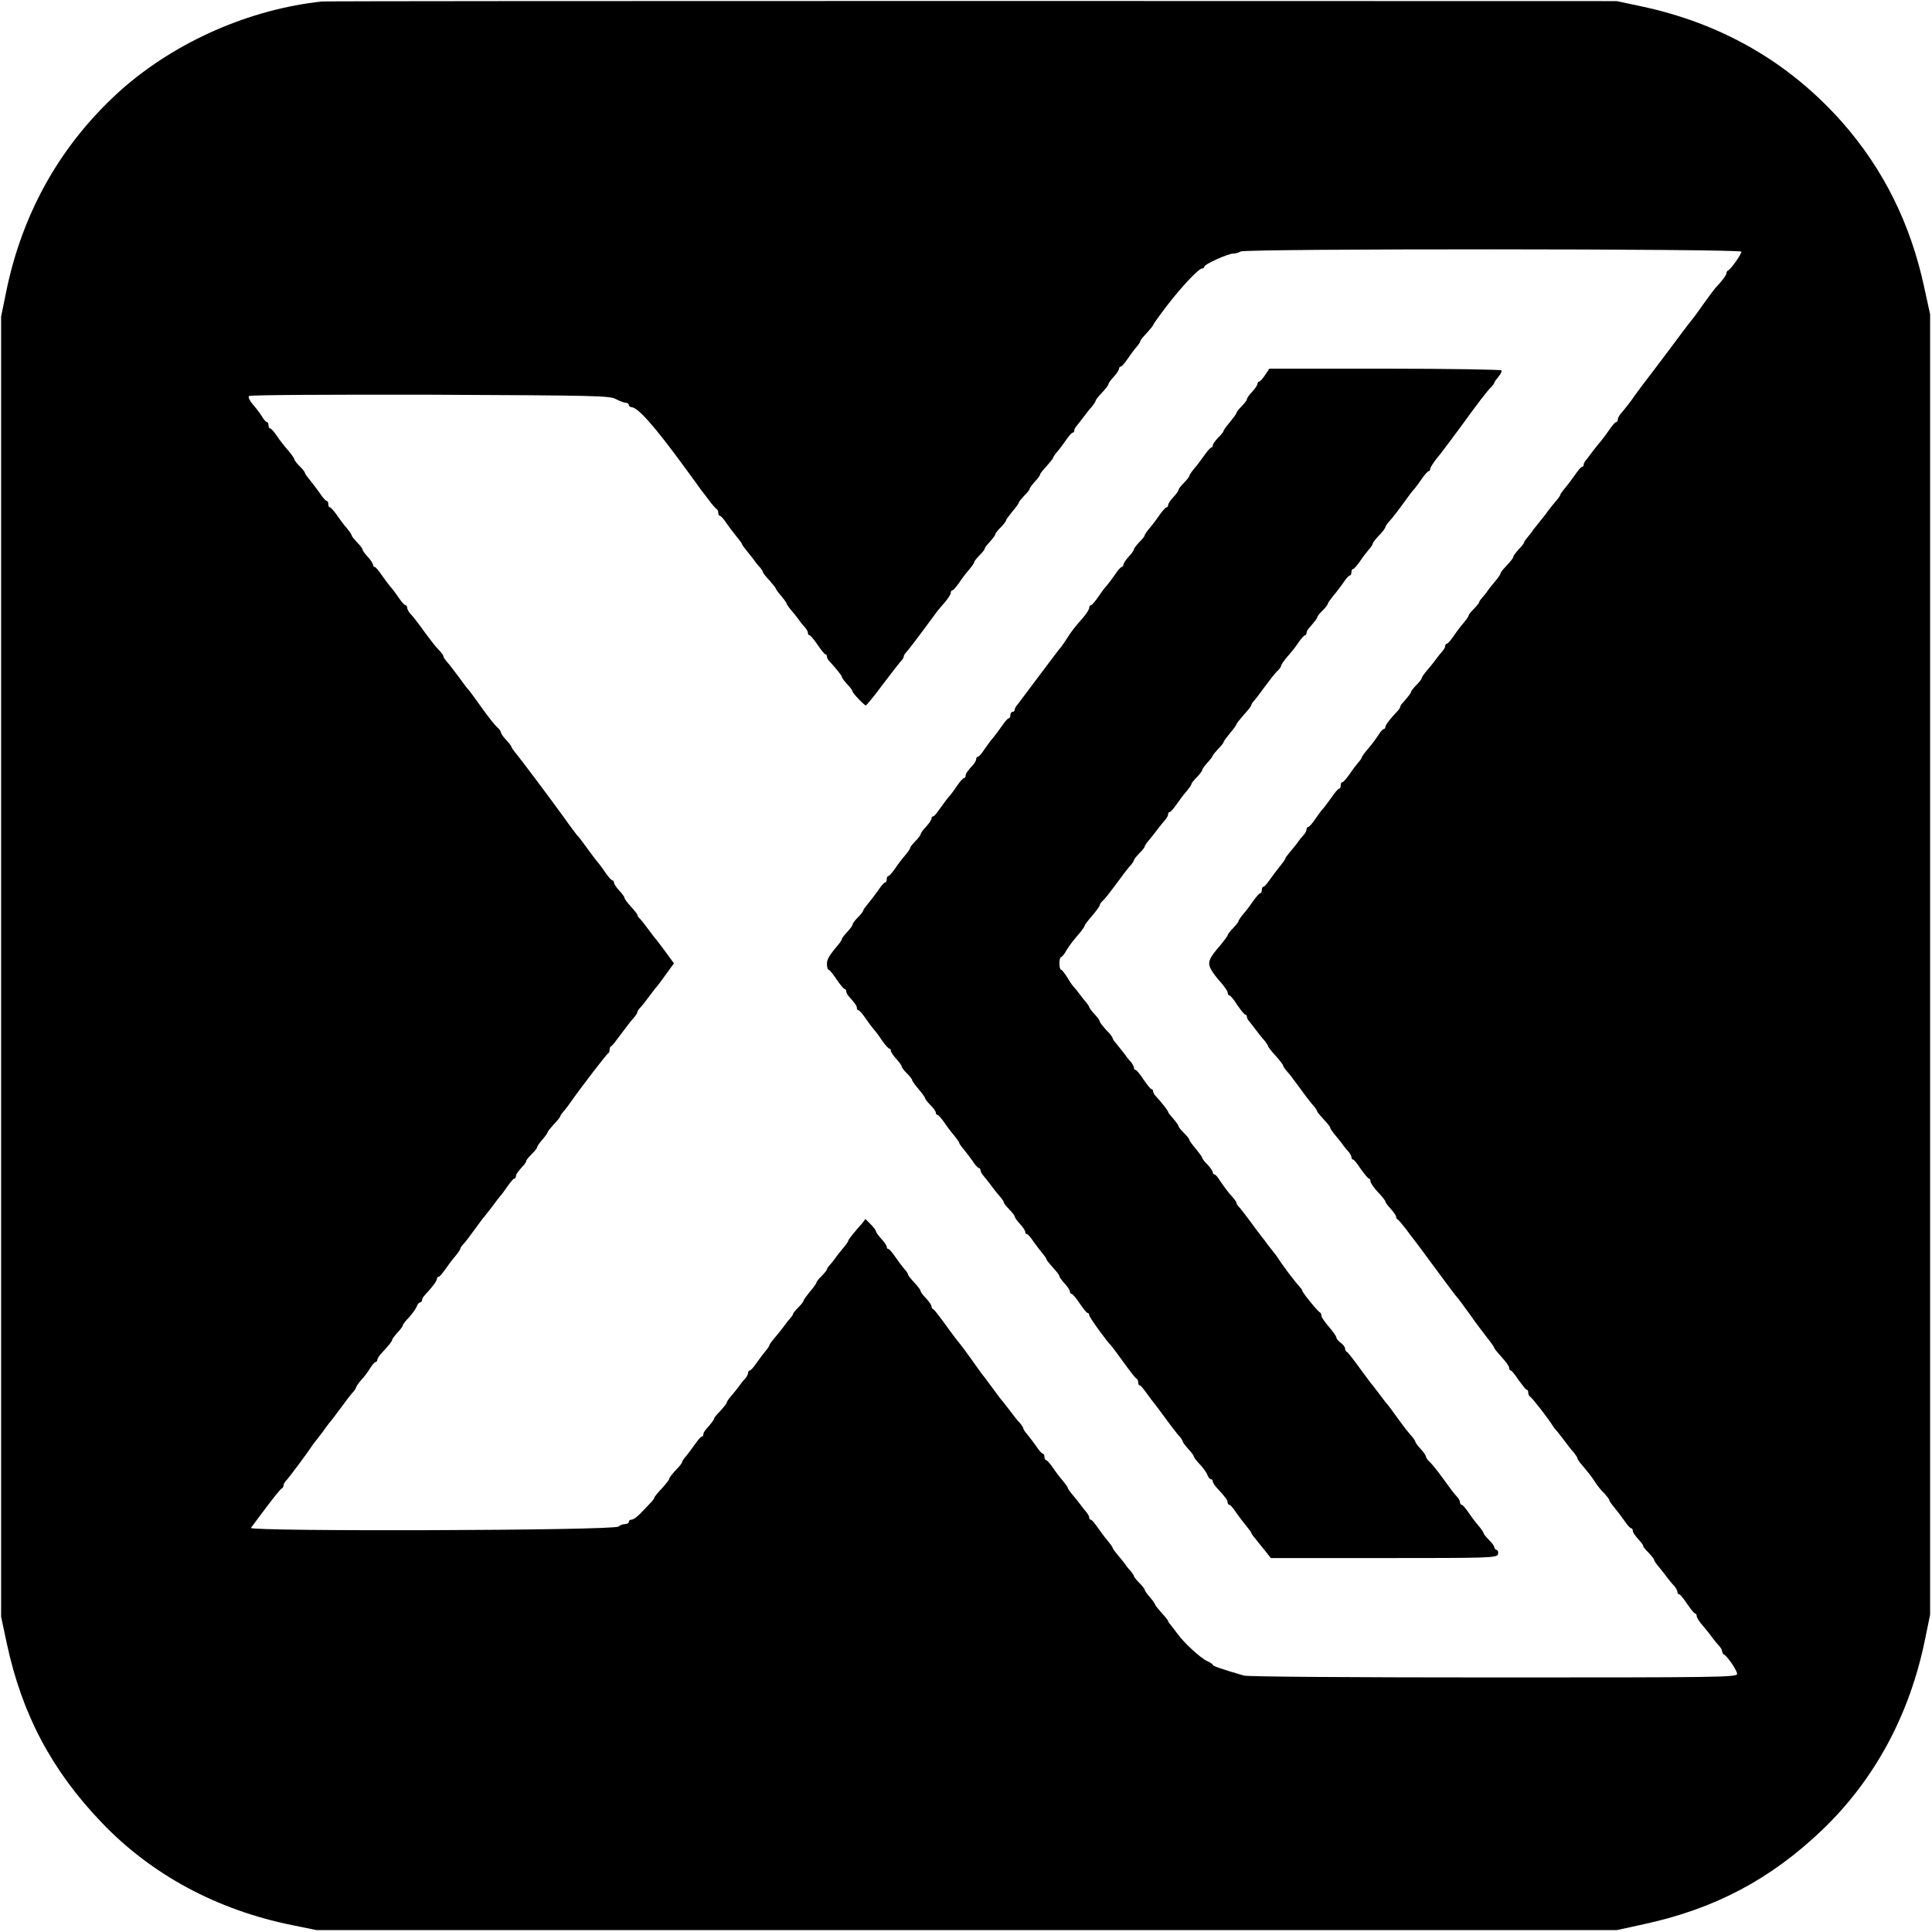 <?xml version="1.0" encoding="UTF-8"?>
<svg xmlns="http://www.w3.org/2000/svg" xmlns:xlink="http://www.w3.org/1999/xlink" width="40px" height="40px" viewBox="0 0 40 40" version="1.1">
<g id="surface1">
<path style=" stroke:none;fill-rule:nonzero;fill:rgb(0%,0%,0%);fill-opacity:1;" d="M 6.664 0.031 C 5.168 0.191 3.648 0.859 2.527 1.844 C 1.281 2.953 0.465 4.375 0.125 6.055 L 0.023 6.555 L 0.023 33.473 L 0.141 34.027 C 0.457 35.5 1.074 36.656 2.098 37.727 C 3.133 38.812 4.488 39.543 6.055 39.859 L 6.555 39.961 L 33.473 39.961 L 34.027 39.84 C 35.5 39.523 36.656 38.91 37.727 37.887 C 38.812 36.848 39.543 35.496 39.859 33.926 L 39.961 33.43 L 39.961 6.508 L 39.84 5.953 C 39.555 4.625 38.992 3.5 38.141 2.531 C 37.039 1.289 35.645 0.48 33.953 0.125 L 33.473 0.023 L 20.145 0.02 C 12.816 0.02 6.746 0.023 6.664 0.031 Z M 36.055 5.211 C 36.055 5.262 35.836 5.574 35.781 5.598 C 35.758 5.605 35.746 5.633 35.746 5.652 C 35.746 5.691 35.656 5.816 35.52 5.957 C 35.484 5.996 35.359 6.168 35.238 6.336 C 35.121 6.504 35.008 6.652 34.996 6.664 C 34.98 6.676 34.789 6.934 34.562 7.238 C 34.332 7.543 34.121 7.824 34.086 7.867 C 34.047 7.914 33.945 8.055 33.855 8.176 C 33.77 8.305 33.648 8.457 33.598 8.516 C 33.539 8.578 33.496 8.648 33.496 8.68 C 33.496 8.711 33.48 8.738 33.465 8.738 C 33.441 8.738 33.379 8.809 33.324 8.891 C 33.266 8.977 33.188 9.082 33.148 9.129 C 33.102 9.18 33.031 9.273 32.984 9.332 C 32.938 9.398 32.871 9.48 32.848 9.512 C 32.816 9.547 32.789 9.59 32.789 9.617 C 32.789 9.641 32.777 9.664 32.758 9.664 C 32.734 9.664 32.676 9.734 32.617 9.82 C 32.559 9.902 32.469 10.027 32.41 10.094 C 32.352 10.164 32.305 10.23 32.305 10.242 C 32.305 10.258 32.27 10.309 32.223 10.363 C 32.18 10.41 32.105 10.508 32.055 10.57 C 32.012 10.637 31.941 10.723 31.902 10.77 C 31.867 10.812 31.797 10.906 31.746 10.965 C 31.703 11.031 31.637 11.113 31.609 11.145 C 31.578 11.18 31.555 11.215 31.555 11.23 C 31.555 11.246 31.504 11.312 31.441 11.375 C 31.383 11.441 31.332 11.508 31.332 11.527 C 31.332 11.551 31.273 11.625 31.199 11.703 C 31.129 11.777 31.066 11.852 31.066 11.871 C 31.066 11.891 31.031 11.941 30.988 11.996 C 30.945 12.043 30.871 12.141 30.82 12.203 C 30.777 12.27 30.711 12.348 30.684 12.379 C 30.652 12.414 30.625 12.449 30.625 12.469 C 30.625 12.48 30.578 12.543 30.516 12.605 C 30.453 12.664 30.406 12.727 30.406 12.746 C 30.406 12.762 30.359 12.828 30.301 12.898 C 30.242 12.965 30.148 13.09 30.094 13.172 C 30.035 13.258 29.973 13.328 29.957 13.328 C 29.934 13.328 29.922 13.348 29.922 13.375 C 29.922 13.402 29.895 13.445 29.867 13.48 C 29.836 13.512 29.77 13.594 29.727 13.652 C 29.68 13.719 29.594 13.824 29.535 13.891 C 29.48 13.957 29.434 14.023 29.434 14.043 C 29.434 14.059 29.387 14.121 29.324 14.184 C 29.262 14.246 29.215 14.309 29.215 14.32 C 29.215 14.348 29.164 14.41 29.051 14.543 C 29.02 14.57 28.992 14.613 28.992 14.629 C 28.992 14.648 28.969 14.684 28.941 14.715 C 28.797 14.863 28.684 15.008 28.684 15.047 C 28.684 15.074 28.668 15.094 28.648 15.094 C 28.633 15.094 28.582 15.145 28.543 15.211 C 28.5 15.281 28.406 15.406 28.336 15.488 C 28.262 15.574 28.199 15.656 28.199 15.672 C 28.199 15.684 28.164 15.742 28.117 15.793 C 28.07 15.848 27.988 15.957 27.93 16.043 C 27.871 16.125 27.812 16.195 27.793 16.195 C 27.77 16.195 27.758 16.227 27.758 16.262 C 27.758 16.297 27.746 16.328 27.727 16.328 C 27.707 16.328 27.645 16.398 27.586 16.484 C 27.527 16.566 27.449 16.676 27.406 16.727 C 27.359 16.773 27.281 16.883 27.223 16.969 C 27.168 17.051 27.105 17.121 27.086 17.121 C 27.066 17.121 27.051 17.145 27.051 17.172 C 27.051 17.199 27.027 17.242 27 17.277 C 26.969 17.309 26.902 17.387 26.859 17.453 C 26.809 17.516 26.734 17.613 26.691 17.66 C 26.645 17.715 26.609 17.766 26.609 17.781 C 26.609 17.793 26.562 17.859 26.504 17.93 C 26.449 17.996 26.355 18.121 26.297 18.203 C 26.238 18.289 26.18 18.359 26.16 18.359 C 26.137 18.359 26.125 18.391 26.125 18.426 C 26.125 18.461 26.113 18.492 26.094 18.492 C 26.074 18.492 26.012 18.562 25.953 18.645 C 25.895 18.73 25.805 18.852 25.746 18.918 C 25.688 18.988 25.641 19.055 25.641 19.074 C 25.641 19.09 25.59 19.152 25.531 19.215 C 25.469 19.277 25.418 19.344 25.418 19.359 C 25.418 19.379 25.348 19.469 25.27 19.566 C 25.031 19.836 24.996 19.926 25.07 20.066 C 25.105 20.133 25.199 20.258 25.277 20.34 C 25.352 20.43 25.418 20.52 25.418 20.551 C 25.418 20.582 25.434 20.609 25.453 20.609 C 25.473 20.609 25.547 20.695 25.617 20.809 C 25.691 20.914 25.762 21.008 25.785 21.008 C 25.805 21.008 25.816 21.027 25.816 21.055 C 25.816 21.082 25.844 21.125 25.875 21.16 C 25.898 21.191 25.965 21.27 26.012 21.336 C 26.059 21.398 26.133 21.496 26.18 21.543 C 26.223 21.598 26.258 21.652 26.258 21.668 C 26.258 21.68 26.328 21.77 26.414 21.863 C 26.496 21.953 26.566 22.047 26.566 22.062 C 26.566 22.078 26.602 22.133 26.645 22.18 C 26.688 22.223 26.801 22.375 26.898 22.508 C 26.996 22.641 27.09 22.77 27.117 22.801 C 27.141 22.832 27.188 22.887 27.219 22.922 C 27.246 22.957 27.273 23 27.273 23.016 C 27.273 23.027 27.336 23.098 27.406 23.176 C 27.48 23.254 27.539 23.328 27.539 23.344 C 27.539 23.363 27.574 23.414 27.617 23.469 C 27.66 23.516 27.734 23.613 27.785 23.676 C 27.828 23.742 27.895 23.82 27.926 23.852 C 27.953 23.887 27.98 23.934 27.98 23.957 C 27.98 23.984 27.992 24.008 28.016 24.008 C 28.031 24.008 28.105 24.094 28.176 24.207 C 28.254 24.312 28.324 24.402 28.344 24.402 C 28.363 24.402 28.375 24.43 28.375 24.461 C 28.375 24.492 28.445 24.594 28.531 24.684 C 28.613 24.77 28.684 24.859 28.684 24.879 C 28.684 24.898 28.734 24.965 28.797 25.031 C 28.855 25.098 28.906 25.168 28.906 25.195 C 28.906 25.215 28.918 25.242 28.941 25.25 C 28.957 25.258 29.027 25.344 29.105 25.441 C 29.176 25.539 29.258 25.648 29.289 25.684 C 29.316 25.719 29.512 25.98 29.715 26.258 C 29.922 26.535 30.113 26.797 30.148 26.836 C 30.184 26.871 30.309 27.043 30.43 27.211 C 30.547 27.379 30.711 27.594 30.789 27.695 C 30.871 27.797 30.938 27.891 30.938 27.91 C 30.938 27.922 31.008 28.008 31.09 28.098 C 31.176 28.188 31.246 28.289 31.246 28.32 C 31.246 28.348 31.258 28.375 31.281 28.375 C 31.297 28.375 31.371 28.465 31.441 28.574 C 31.52 28.68 31.59 28.773 31.609 28.773 C 31.629 28.773 31.641 28.801 31.641 28.836 C 31.641 28.871 31.66 28.906 31.676 28.914 C 31.711 28.926 32.062 29.375 32.148 29.52 C 32.176 29.559 32.203 29.598 32.219 29.613 C 32.234 29.625 32.301 29.715 32.375 29.809 C 32.445 29.906 32.539 30.027 32.582 30.07 C 32.621 30.121 32.656 30.172 32.656 30.184 C 32.656 30.203 32.691 30.258 32.734 30.309 C 32.895 30.5 32.949 30.566 33.027 30.688 C 33.074 30.762 33.16 30.871 33.219 30.922 C 33.27 30.98 33.32 31.043 33.32 31.059 C 33.32 31.078 33.367 31.145 33.426 31.215 C 33.48 31.281 33.574 31.402 33.633 31.488 C 33.688 31.57 33.75 31.641 33.773 31.641 C 33.789 31.641 33.805 31.664 33.805 31.688 C 33.805 31.73 33.84 31.781 33.973 31.93 C 34 31.961 34.023 32 34.023 32.016 C 34.023 32.031 34.074 32.09 34.137 32.152 C 34.195 32.215 34.246 32.277 34.246 32.293 C 34.246 32.312 34.289 32.379 34.348 32.445 C 34.402 32.512 34.488 32.617 34.535 32.684 C 34.582 32.746 34.648 32.824 34.68 32.855 C 34.703 32.891 34.73 32.934 34.73 32.961 C 34.73 32.988 34.742 33.008 34.766 33.008 C 34.785 33.008 34.859 33.098 34.93 33.207 C 35.004 33.312 35.074 33.406 35.098 33.406 C 35.113 33.406 35.129 33.434 35.129 33.461 C 35.129 33.492 35.184 33.578 35.25 33.652 C 35.316 33.73 35.41 33.844 35.457 33.914 C 35.508 33.98 35.574 34.059 35.605 34.09 C 35.633 34.125 35.656 34.172 35.656 34.191 C 35.656 34.219 35.676 34.246 35.691 34.254 C 35.758 34.281 35.965 34.586 35.965 34.656 C 35.965 34.727 35.586 34.73 30.926 34.73 C 28.039 34.73 25.828 34.715 25.754 34.691 C 25.273 34.551 25.109 34.492 25.109 34.469 C 25.109 34.457 25.059 34.418 24.992 34.391 C 24.855 34.328 24.516 34.016 24.383 33.832 C 24.332 33.762 24.266 33.68 24.242 33.648 C 24.211 33.613 24.184 33.578 24.184 33.562 C 24.184 33.547 24.125 33.473 24.051 33.395 C 23.98 33.312 23.918 33.238 23.918 33.227 C 23.918 33.211 23.871 33.141 23.809 33.07 C 23.746 33 23.699 32.93 23.699 32.914 C 23.699 32.895 23.648 32.832 23.586 32.77 C 23.527 32.711 23.477 32.648 23.477 32.633 C 23.477 32.617 23.449 32.582 23.426 32.547 C 23.395 32.516 23.328 32.438 23.285 32.371 C 23.234 32.309 23.16 32.211 23.117 32.164 C 23.07 32.109 23.035 32.055 23.035 32.043 C 23.035 32.031 22.988 31.965 22.93 31.895 C 22.871 31.828 22.781 31.703 22.723 31.621 C 22.664 31.535 22.605 31.465 22.586 31.465 C 22.562 31.465 22.551 31.441 22.551 31.418 C 22.551 31.391 22.523 31.348 22.496 31.312 C 22.469 31.281 22.402 31.199 22.355 31.133 C 22.309 31.074 22.234 30.977 22.188 30.926 C 22.145 30.875 22.109 30.82 22.109 30.809 C 22.109 30.793 22.062 30.727 22.004 30.656 C 21.945 30.59 21.852 30.469 21.797 30.383 C 21.738 30.301 21.676 30.23 21.66 30.23 C 21.637 30.23 21.625 30.199 21.625 30.164 C 21.625 30.129 21.609 30.098 21.594 30.098 C 21.57 30.098 21.508 30.027 21.453 29.941 C 21.395 29.859 21.312 29.75 21.266 29.695 C 21.219 29.641 21.184 29.586 21.184 29.566 C 21.184 29.555 21.148 29.5 21.109 29.453 C 21.062 29.41 20.973 29.289 20.898 29.191 C 20.824 29.094 20.754 29.008 20.742 28.992 C 20.727 28.98 20.641 28.863 20.543 28.73 C 20.445 28.598 20.348 28.465 20.32 28.434 C 20.301 28.406 20.199 28.27 20.102 28.129 C 20.004 27.992 19.875 27.816 19.809 27.742 C 19.75 27.664 19.621 27.492 19.527 27.359 C 19.43 27.23 19.34 27.109 19.32 27.105 C 19.297 27.098 19.285 27.07 19.285 27.047 C 19.285 27.02 19.238 26.949 19.176 26.883 C 19.113 26.816 19.062 26.754 19.062 26.734 C 19.062 26.711 19.008 26.637 18.934 26.559 C 18.863 26.484 18.801 26.406 18.801 26.391 C 18.801 26.371 18.766 26.316 18.715 26.262 C 18.672 26.211 18.586 26.098 18.531 26.016 C 18.473 25.93 18.41 25.859 18.395 25.859 C 18.371 25.859 18.359 25.84 18.359 25.816 C 18.359 25.789 18.309 25.715 18.246 25.648 C 18.188 25.582 18.137 25.516 18.137 25.496 C 18.137 25.477 18.09 25.41 18.027 25.348 L 17.918 25.238 L 17.844 25.336 C 17.797 25.383 17.719 25.48 17.664 25.543 C 17.609 25.609 17.562 25.676 17.562 25.688 C 17.562 25.703 17.527 25.754 17.484 25.809 C 17.441 25.855 17.367 25.953 17.316 26.016 C 17.273 26.082 17.207 26.16 17.18 26.191 C 17.148 26.227 17.121 26.262 17.121 26.281 C 17.121 26.293 17.074 26.355 17.012 26.418 C 16.949 26.477 16.902 26.539 16.902 26.559 C 16.902 26.574 16.84 26.66 16.77 26.742 C 16.699 26.828 16.637 26.91 16.637 26.93 C 16.637 26.945 16.59 27.008 16.527 27.07 C 16.465 27.133 16.418 27.191 16.418 27.207 C 16.418 27.223 16.391 27.258 16.363 27.293 C 16.332 27.324 16.266 27.406 16.223 27.469 C 16.176 27.531 16.09 27.641 16.031 27.707 C 15.977 27.77 15.93 27.836 15.93 27.852 C 15.93 27.863 15.895 27.922 15.848 27.973 C 15.805 28.027 15.719 28.137 15.66 28.223 C 15.605 28.305 15.543 28.375 15.523 28.375 C 15.504 28.375 15.488 28.398 15.488 28.426 C 15.488 28.449 15.465 28.496 15.438 28.531 C 15.406 28.562 15.34 28.641 15.297 28.707 C 15.246 28.77 15.172 28.867 15.129 28.914 C 15.082 28.969 15.047 29.02 15.047 29.039 C 15.047 29.055 14.988 29.129 14.918 29.207 C 14.84 29.285 14.785 29.355 14.785 29.367 C 14.785 29.395 14.734 29.457 14.621 29.59 C 14.59 29.621 14.562 29.668 14.562 29.695 C 14.562 29.723 14.551 29.742 14.531 29.742 C 14.512 29.742 14.449 29.816 14.391 29.898 C 14.332 29.98 14.25 30.094 14.207 30.145 C 14.156 30.199 14.121 30.258 14.121 30.273 C 14.121 30.293 14.062 30.367 13.988 30.441 C 13.914 30.52 13.855 30.598 13.855 30.617 C 13.855 30.637 13.785 30.727 13.703 30.816 C 13.617 30.906 13.547 30.992 13.547 31.008 C 13.547 31.02 13.523 31.055 13.496 31.086 C 13.465 31.121 13.395 31.191 13.34 31.25 C 13.207 31.395 13.121 31.465 13.062 31.465 C 13.039 31.465 13.02 31.484 13.02 31.508 C 13.02 31.531 12.984 31.555 12.938 31.555 C 12.895 31.555 12.832 31.578 12.809 31.605 C 12.723 31.691 5.133 31.711 5.195 31.633 C 5.215 31.602 5.367 31.406 5.52 31.199 C 5.676 30.992 5.816 30.816 5.84 30.812 C 5.855 30.805 5.871 30.777 5.871 30.75 C 5.871 30.727 5.895 30.684 5.926 30.652 C 5.98 30.598 6.383 30.059 6.465 29.926 C 6.492 29.891 6.531 29.836 6.555 29.809 C 6.578 29.781 6.637 29.703 6.688 29.637 C 6.734 29.566 6.797 29.492 6.816 29.461 C 6.844 29.434 6.941 29.305 7.039 29.172 C 7.137 29.039 7.25 28.887 7.289 28.844 C 7.336 28.797 7.371 28.742 7.371 28.73 C 7.371 28.711 7.418 28.641 7.48 28.57 C 7.547 28.5 7.625 28.391 7.668 28.32 C 7.711 28.254 7.758 28.199 7.777 28.199 C 7.793 28.199 7.812 28.176 7.812 28.156 C 7.812 28.129 7.855 28.059 7.914 28 C 8.059 27.844 8.121 27.766 8.121 27.734 C 8.121 27.723 8.168 27.656 8.23 27.59 C 8.293 27.523 8.34 27.457 8.34 27.441 C 8.34 27.418 8.398 27.344 8.473 27.27 C 8.543 27.191 8.613 27.09 8.629 27.047 C 8.645 27 8.676 26.965 8.699 26.965 C 8.719 26.965 8.738 26.941 8.738 26.914 C 8.738 26.891 8.766 26.844 8.797 26.812 C 8.938 26.664 9.047 26.52 9.047 26.477 C 9.047 26.453 9.059 26.434 9.082 26.434 C 9.102 26.434 9.16 26.363 9.219 26.281 C 9.277 26.195 9.367 26.074 9.426 26.008 C 9.484 25.938 9.531 25.871 9.531 25.852 C 9.531 25.836 9.559 25.793 9.59 25.762 C 9.621 25.734 9.723 25.598 9.82 25.465 C 9.918 25.332 10.004 25.211 10.02 25.199 C 10.031 25.184 10.102 25.098 10.176 25 C 10.246 24.902 10.328 24.801 10.348 24.773 C 10.375 24.75 10.441 24.656 10.504 24.566 C 10.566 24.48 10.625 24.402 10.648 24.402 C 10.668 24.402 10.68 24.383 10.68 24.359 C 10.68 24.316 10.715 24.262 10.848 24.117 C 10.875 24.086 10.898 24.047 10.898 24.027 C 10.898 24.016 10.949 23.953 11.012 23.891 C 11.074 23.832 11.121 23.77 11.121 23.75 C 11.121 23.734 11.168 23.664 11.23 23.594 C 11.293 23.523 11.34 23.449 11.34 23.438 C 11.34 23.426 11.402 23.348 11.473 23.27 C 11.551 23.191 11.605 23.117 11.605 23.102 C 11.605 23.086 11.633 23.051 11.664 23.016 C 11.691 22.984 11.758 22.902 11.805 22.832 C 12.047 22.488 12.559 21.824 12.59 21.809 C 12.609 21.801 12.621 21.766 12.621 21.734 C 12.621 21.703 12.633 21.668 12.656 21.66 C 12.676 21.652 12.766 21.535 12.863 21.402 C 12.961 21.27 13.074 21.121 13.117 21.078 C 13.16 21.027 13.195 20.977 13.195 20.957 C 13.195 20.941 13.223 20.895 13.254 20.863 C 13.285 20.836 13.367 20.727 13.438 20.633 C 13.512 20.535 13.578 20.445 13.594 20.434 C 13.605 20.418 13.695 20.305 13.785 20.176 L 13.953 19.945 L 13.785 19.715 C 13.695 19.59 13.605 19.477 13.594 19.461 C 13.578 19.449 13.512 19.359 13.438 19.262 C 13.367 19.164 13.285 19.059 13.254 19.027 C 13.223 19 13.195 18.957 13.195 18.941 C 13.195 18.922 13.133 18.848 13.062 18.77 C 12.988 18.688 12.93 18.609 12.93 18.594 C 12.93 18.57 12.883 18.504 12.82 18.438 C 12.758 18.371 12.711 18.297 12.711 18.27 C 12.711 18.246 12.695 18.227 12.68 18.227 C 12.656 18.227 12.594 18.152 12.531 18.062 C 12.473 17.973 12.402 17.883 12.379 17.855 C 12.352 17.828 12.254 17.695 12.156 17.562 C 12.062 17.43 11.973 17.312 11.953 17.301 C 11.941 17.285 11.805 17.109 11.66 16.902 C 11.391 16.531 10.781 15.715 10.656 15.566 C 10.621 15.523 10.59 15.477 10.59 15.465 C 10.59 15.453 10.543 15.387 10.48 15.32 C 10.418 15.258 10.371 15.184 10.371 15.164 C 10.371 15.141 10.336 15.094 10.293 15.055 C 10.242 15.012 10.102 14.832 9.973 14.652 C 9.844 14.469 9.727 14.312 9.715 14.297 C 9.695 14.285 9.605 14.164 9.512 14.035 C 9.414 13.902 9.297 13.75 9.258 13.707 C 9.215 13.66 9.18 13.605 9.18 13.586 C 9.18 13.566 9.137 13.508 9.078 13.449 C 9.023 13.395 8.902 13.238 8.805 13.105 C 8.609 12.836 8.566 12.781 8.48 12.688 C 8.457 12.656 8.43 12.609 8.43 12.582 C 8.43 12.555 8.414 12.531 8.398 12.531 C 8.375 12.531 8.312 12.461 8.258 12.379 C 8.199 12.293 8.121 12.184 8.074 12.137 C 8.031 12.086 7.953 11.977 7.895 11.895 C 7.836 11.809 7.777 11.738 7.758 11.738 C 7.734 11.738 7.723 11.715 7.723 11.695 C 7.723 11.668 7.676 11.594 7.613 11.527 C 7.551 11.461 7.504 11.395 7.504 11.371 C 7.504 11.355 7.453 11.289 7.391 11.227 C 7.332 11.164 7.281 11.102 7.281 11.086 C 7.281 11.066 7.234 11 7.176 10.93 C 7.117 10.863 7.027 10.742 6.969 10.656 C 6.91 10.574 6.848 10.504 6.832 10.504 C 6.809 10.504 6.797 10.473 6.797 10.438 C 6.797 10.402 6.781 10.371 6.766 10.371 C 6.742 10.371 6.68 10.301 6.625 10.215 C 6.566 10.133 6.473 10.008 6.418 9.941 C 6.359 9.871 6.312 9.805 6.312 9.789 C 6.312 9.77 6.262 9.707 6.199 9.648 C 6.137 9.586 6.09 9.52 6.09 9.5 C 6.09 9.484 6.031 9.402 5.965 9.324 C 5.895 9.246 5.789 9.113 5.734 9.027 C 5.676 8.941 5.613 8.871 5.598 8.871 C 5.574 8.871 5.559 8.84 5.559 8.805 C 5.559 8.77 5.543 8.738 5.523 8.738 C 5.508 8.738 5.457 8.684 5.418 8.613 C 5.375 8.547 5.293 8.438 5.23 8.367 C 5.168 8.293 5.133 8.223 5.156 8.199 C 5.176 8.176 6.859 8.168 8.898 8.172 C 12.32 8.188 12.613 8.191 12.75 8.262 C 12.832 8.305 12.926 8.34 12.961 8.34 C 12.992 8.34 13.02 8.359 13.02 8.387 C 13.02 8.406 13.047 8.43 13.074 8.43 C 13.207 8.434 13.551 8.82 14.184 9.688 C 14.344 9.902 14.488 10.105 14.504 10.129 C 14.527 10.156 14.598 10.25 14.672 10.348 C 14.742 10.445 14.82 10.531 14.836 10.539 C 14.855 10.547 14.871 10.582 14.871 10.617 C 14.871 10.652 14.887 10.68 14.906 10.68 C 14.926 10.68 14.988 10.75 15.043 10.836 C 15.102 10.918 15.195 11.043 15.25 11.109 C 15.309 11.18 15.359 11.246 15.359 11.258 C 15.359 11.27 15.395 11.324 15.438 11.375 C 15.48 11.426 15.555 11.523 15.605 11.586 C 15.648 11.652 15.715 11.73 15.746 11.762 C 15.773 11.797 15.797 11.832 15.797 11.848 C 15.797 11.863 15.855 11.938 15.93 12.016 C 16 12.098 16.062 12.172 16.062 12.184 C 16.062 12.199 16.113 12.27 16.176 12.34 C 16.234 12.41 16.285 12.48 16.285 12.492 C 16.285 12.508 16.32 12.559 16.363 12.613 C 16.406 12.66 16.484 12.758 16.531 12.82 C 16.574 12.887 16.641 12.965 16.672 12.996 C 16.699 13.031 16.727 13.074 16.727 13.102 C 16.727 13.129 16.738 13.152 16.762 13.152 C 16.777 13.152 16.852 13.238 16.926 13.348 C 17 13.457 17.07 13.547 17.09 13.547 C 17.109 13.547 17.121 13.57 17.121 13.598 C 17.121 13.625 17.148 13.668 17.18 13.699 C 17.289 13.816 17.43 13.988 17.43 14.012 C 17.43 14.039 17.48 14.102 17.598 14.23 C 17.625 14.262 17.652 14.305 17.652 14.316 C 17.652 14.352 17.895 14.605 17.926 14.605 C 17.938 14.605 18.098 14.414 18.273 14.176 C 18.449 13.941 18.625 13.719 18.652 13.688 C 18.684 13.66 18.711 13.613 18.711 13.594 C 18.711 13.57 18.738 13.527 18.77 13.496 C 18.816 13.445 19.008 13.195 19.352 12.727 C 19.398 12.66 19.492 12.547 19.559 12.473 C 19.625 12.395 19.684 12.309 19.684 12.277 C 19.684 12.25 19.695 12.223 19.719 12.223 C 19.734 12.223 19.797 12.152 19.855 12.07 C 19.91 11.984 20.004 11.863 20.062 11.797 C 20.121 11.727 20.168 11.66 20.168 11.641 C 20.168 11.625 20.215 11.562 20.277 11.5 C 20.34 11.438 20.387 11.375 20.387 11.363 C 20.387 11.348 20.414 11.305 20.445 11.273 C 20.559 11.145 20.609 11.082 20.609 11.055 C 20.609 11.043 20.656 10.98 20.719 10.918 C 20.781 10.855 20.828 10.793 20.828 10.777 C 20.828 10.758 20.891 10.676 20.961 10.59 C 21.031 10.508 21.094 10.422 21.094 10.406 C 21.094 10.387 21.145 10.328 21.203 10.266 C 21.266 10.203 21.316 10.141 21.316 10.129 C 21.316 10.102 21.363 10.039 21.484 9.906 C 21.508 9.875 21.535 9.836 21.535 9.82 C 21.535 9.805 21.594 9.73 21.668 9.652 C 21.738 9.57 21.801 9.496 21.801 9.484 C 21.801 9.469 21.836 9.414 21.883 9.359 C 21.93 9.309 22.012 9.195 22.07 9.113 C 22.129 9.027 22.188 8.957 22.211 8.957 C 22.23 8.957 22.242 8.938 22.242 8.91 C 22.242 8.883 22.27 8.84 22.301 8.805 C 22.324 8.773 22.391 8.695 22.438 8.629 C 22.484 8.566 22.559 8.469 22.605 8.422 C 22.648 8.367 22.684 8.312 22.684 8.297 C 22.684 8.277 22.746 8.203 22.816 8.129 C 22.891 8.051 22.949 7.973 22.949 7.953 C 22.949 7.934 22.996 7.867 23.059 7.801 C 23.121 7.734 23.168 7.66 23.168 7.633 C 23.168 7.613 23.184 7.59 23.203 7.59 C 23.223 7.59 23.285 7.52 23.34 7.438 C 23.398 7.352 23.48 7.242 23.527 7.188 C 23.574 7.137 23.609 7.078 23.609 7.062 C 23.609 7.043 23.672 6.969 23.742 6.895 C 23.816 6.812 23.875 6.742 23.875 6.73 C 23.875 6.715 24 6.539 24.152 6.34 C 24.461 5.938 24.816 5.559 24.887 5.559 C 24.91 5.559 24.934 5.543 24.934 5.52 C 24.934 5.473 25.422 5.25 25.535 5.25 C 25.582 5.25 25.648 5.23 25.684 5.207 C 25.781 5.145 36.055 5.148 36.055 5.211 Z M 36.055 5.211 "/>
<path style=" stroke:none;fill-rule:nonzero;fill:rgb(0%,0%,0%);fill-opacity:1;" d="M 26.191 7.766 C 26.145 7.836 26.09 7.898 26.074 7.898 C 26.051 7.898 26.035 7.922 26.035 7.945 C 26.035 7.969 25.988 8.047 25.926 8.109 C 25.863 8.176 25.816 8.242 25.816 8.266 C 25.816 8.285 25.77 8.348 25.707 8.41 C 25.645 8.473 25.598 8.535 25.598 8.551 C 25.598 8.57 25.535 8.652 25.465 8.738 C 25.395 8.82 25.332 8.906 25.332 8.922 C 25.332 8.941 25.281 9.004 25.219 9.062 C 25.16 9.125 25.109 9.195 25.109 9.223 C 25.109 9.246 25.098 9.266 25.078 9.266 C 25.059 9.266 24.996 9.34 24.938 9.422 C 24.879 9.504 24.789 9.629 24.73 9.695 C 24.672 9.766 24.625 9.832 24.625 9.852 C 24.625 9.867 24.578 9.93 24.516 9.992 C 24.453 10.055 24.402 10.121 24.402 10.137 C 24.402 10.16 24.355 10.227 24.293 10.293 C 24.23 10.359 24.184 10.434 24.184 10.457 C 24.184 10.48 24.172 10.504 24.152 10.504 C 24.129 10.504 24.07 10.574 24.012 10.656 C 23.953 10.742 23.863 10.863 23.805 10.93 C 23.746 11 23.699 11.066 23.699 11.086 C 23.699 11.102 23.648 11.164 23.586 11.227 C 23.527 11.289 23.477 11.355 23.477 11.371 C 23.477 11.395 23.43 11.461 23.367 11.527 C 23.305 11.594 23.258 11.668 23.258 11.695 C 23.258 11.715 23.242 11.738 23.227 11.738 C 23.203 11.738 23.141 11.809 23.086 11.895 C 23.027 11.977 22.949 12.086 22.902 12.137 C 22.859 12.184 22.781 12.293 22.723 12.379 C 22.664 12.461 22.605 12.531 22.586 12.531 C 22.562 12.531 22.551 12.559 22.551 12.586 C 22.551 12.617 22.492 12.707 22.426 12.785 C 22.238 13 22.18 13.074 22.09 13.219 C 22.043 13.289 21.992 13.367 21.969 13.395 C 21.945 13.414 21.754 13.676 21.531 13.969 C 21.316 14.258 21.109 14.531 21.074 14.578 C 21.035 14.617 21.008 14.672 21.008 14.695 C 21.008 14.723 20.988 14.738 20.961 14.738 C 20.941 14.738 20.918 14.77 20.918 14.805 C 20.918 14.84 20.906 14.871 20.887 14.871 C 20.863 14.871 20.805 14.941 20.746 15.027 C 20.688 15.109 20.609 15.219 20.566 15.27 C 20.52 15.316 20.441 15.43 20.383 15.512 C 20.328 15.598 20.266 15.668 20.246 15.668 C 20.227 15.668 20.211 15.688 20.211 15.715 C 20.211 15.742 20.184 15.789 20.16 15.82 C 20.027 15.965 19.992 16.02 19.992 16.062 C 19.992 16.086 19.977 16.109 19.961 16.109 C 19.938 16.109 19.875 16.18 19.82 16.262 C 19.762 16.348 19.684 16.457 19.637 16.504 C 19.594 16.555 19.516 16.664 19.457 16.746 C 19.398 16.832 19.34 16.902 19.32 16.902 C 19.297 16.902 19.285 16.926 19.285 16.945 C 19.285 16.973 19.238 17.047 19.176 17.113 C 19.113 17.18 19.062 17.246 19.062 17.27 C 19.062 17.285 19.016 17.352 18.953 17.414 C 18.891 17.477 18.844 17.539 18.844 17.555 C 18.844 17.574 18.797 17.641 18.738 17.711 C 18.68 17.777 18.586 17.898 18.531 17.984 C 18.473 18.066 18.41 18.137 18.395 18.137 C 18.371 18.137 18.359 18.168 18.359 18.203 C 18.359 18.238 18.344 18.27 18.328 18.27 C 18.305 18.27 18.242 18.34 18.188 18.426 C 18.129 18.508 18.035 18.633 17.98 18.699 C 17.922 18.77 17.871 18.836 17.871 18.852 C 17.871 18.871 17.824 18.934 17.762 18.992 C 17.699 19.055 17.652 19.121 17.652 19.141 C 17.652 19.16 17.605 19.227 17.543 19.293 C 17.48 19.359 17.43 19.426 17.43 19.441 C 17.43 19.453 17.41 19.488 17.387 19.52 C 17.168 19.781 17.121 19.855 17.121 19.957 C 17.121 20.027 17.137 20.078 17.156 20.078 C 17.176 20.078 17.25 20.172 17.32 20.277 C 17.395 20.387 17.469 20.477 17.488 20.477 C 17.508 20.477 17.52 20.5 17.52 20.523 C 17.52 20.551 17.547 20.602 17.578 20.633 C 17.707 20.777 17.742 20.828 17.742 20.875 C 17.742 20.895 17.754 20.918 17.777 20.918 C 17.793 20.918 17.855 20.988 17.914 21.074 C 17.969 21.156 18.051 21.266 18.094 21.316 C 18.137 21.363 18.219 21.473 18.273 21.559 C 18.332 21.641 18.395 21.711 18.414 21.711 C 18.434 21.711 18.445 21.734 18.445 21.758 C 18.445 21.781 18.496 21.859 18.559 21.926 C 18.617 21.992 18.668 22.055 18.668 22.078 C 18.668 22.098 18.715 22.164 18.777 22.223 C 18.84 22.285 18.887 22.348 18.887 22.367 C 18.887 22.383 18.949 22.469 19.02 22.551 C 19.09 22.633 19.152 22.719 19.152 22.734 C 19.152 22.754 19.203 22.816 19.262 22.879 C 19.324 22.938 19.375 23.008 19.375 23.035 C 19.375 23.059 19.387 23.082 19.41 23.082 C 19.426 23.082 19.488 23.152 19.547 23.234 C 19.602 23.32 19.695 23.441 19.754 23.508 C 19.809 23.578 19.859 23.645 19.859 23.66 C 19.859 23.672 19.895 23.73 19.941 23.781 C 19.988 23.836 20.07 23.945 20.129 24.027 C 20.184 24.113 20.246 24.184 20.27 24.184 C 20.285 24.184 20.301 24.207 20.301 24.23 C 20.301 24.258 20.328 24.305 20.359 24.34 C 20.383 24.367 20.449 24.449 20.496 24.512 C 20.543 24.578 20.625 24.684 20.684 24.75 C 20.742 24.816 20.785 24.879 20.785 24.898 C 20.785 24.918 20.836 24.977 20.895 25.039 C 20.957 25.102 21.008 25.168 21.008 25.184 C 21.008 25.207 21.055 25.273 21.117 25.34 C 21.18 25.406 21.227 25.48 21.227 25.508 C 21.227 25.531 21.238 25.551 21.262 25.551 C 21.281 25.551 21.34 25.621 21.398 25.707 C 21.457 25.789 21.539 25.898 21.586 25.953 C 21.633 26.008 21.668 26.062 21.668 26.078 C 21.668 26.09 21.73 26.164 21.801 26.246 C 21.875 26.324 21.934 26.402 21.934 26.422 C 21.934 26.441 21.98 26.508 22.043 26.574 C 22.105 26.641 22.152 26.715 22.152 26.742 C 22.152 26.766 22.168 26.789 22.188 26.789 C 22.207 26.789 22.281 26.875 22.352 26.984 C 22.426 27.09 22.496 27.184 22.52 27.184 C 22.539 27.184 22.551 27.203 22.551 27.23 C 22.551 27.27 22.926 27.789 22.996 27.848 C 23.008 27.859 23.129 28.02 23.258 28.199 C 23.387 28.379 23.508 28.535 23.531 28.543 C 23.547 28.551 23.566 28.586 23.566 28.625 C 23.566 28.66 23.578 28.684 23.602 28.684 C 23.617 28.684 23.68 28.762 23.742 28.848 C 23.805 28.938 23.875 29.027 23.898 29.055 C 23.922 29.082 24.02 29.215 24.117 29.348 C 24.215 29.48 24.312 29.613 24.34 29.641 C 24.359 29.672 24.41 29.727 24.441 29.762 C 24.465 29.797 24.492 29.84 24.492 29.855 C 24.492 29.867 24.543 29.934 24.602 30 C 24.664 30.066 24.715 30.133 24.715 30.148 C 24.715 30.172 24.77 30.246 24.844 30.32 C 24.918 30.398 24.988 30.5 25 30.543 C 25.02 30.59 25.047 30.625 25.07 30.625 C 25.094 30.625 25.109 30.648 25.109 30.672 C 25.109 30.695 25.156 30.77 25.211 30.824 C 25.375 31 25.418 31.062 25.418 31.113 C 25.418 31.133 25.434 31.156 25.453 31.156 C 25.473 31.156 25.535 31.227 25.59 31.312 C 25.648 31.395 25.742 31.52 25.797 31.586 C 25.855 31.656 25.906 31.723 25.906 31.734 C 25.906 31.746 25.941 31.801 25.984 31.848 C 26.023 31.902 26.117 32.012 26.188 32.102 L 26.312 32.258 L 28.645 32.258 C 30.797 32.258 30.984 32.254 31.012 32.184 C 31.027 32.145 31.016 32.102 30.988 32.09 C 30.957 32.082 30.938 32.055 30.938 32.035 C 30.938 32.008 30.887 31.941 30.824 31.879 C 30.762 31.816 30.715 31.758 30.715 31.738 C 30.715 31.723 30.668 31.656 30.609 31.586 C 30.551 31.52 30.457 31.395 30.402 31.312 C 30.344 31.227 30.281 31.156 30.266 31.156 C 30.242 31.156 30.23 31.133 30.23 31.109 C 30.23 31.082 30.203 31.031 30.176 31 C 30.094 30.91 30.047 30.848 29.855 30.582 C 29.758 30.449 29.648 30.309 29.602 30.27 C 29.559 30.23 29.523 30.18 29.523 30.16 C 29.523 30.137 29.477 30.066 29.414 30 C 29.352 29.934 29.305 29.867 29.305 29.855 C 29.305 29.84 29.277 29.797 29.25 29.762 C 29.219 29.727 29.172 29.672 29.148 29.641 C 29.121 29.613 29.023 29.48 28.926 29.348 C 28.832 29.215 28.742 29.094 28.73 29.082 C 28.715 29.07 28.645 28.98 28.574 28.883 C 28.5 28.785 28.434 28.699 28.422 28.684 C 28.406 28.672 28.289 28.512 28.156 28.332 C 28.027 28.152 27.902 27.992 27.883 27.988 C 27.863 27.98 27.848 27.949 27.848 27.918 C 27.848 27.891 27.809 27.836 27.758 27.801 C 27.711 27.766 27.668 27.719 27.668 27.691 C 27.668 27.668 27.598 27.57 27.516 27.473 C 27.43 27.375 27.359 27.273 27.359 27.242 C 27.359 27.215 27.348 27.184 27.332 27.176 C 27.285 27.156 26.965 26.762 26.965 26.727 C 26.965 26.711 26.93 26.664 26.891 26.621 C 26.816 26.543 26.562 26.211 26.457 26.043 C 26.434 26.008 26.395 25.953 26.367 25.926 C 26.348 25.895 26.285 25.82 26.234 25.754 C 26.188 25.684 26.125 25.609 26.102 25.578 C 26.078 25.551 25.98 25.418 25.883 25.285 C 25.785 25.156 25.684 25.02 25.652 24.988 C 25.621 24.957 25.598 24.918 25.598 24.898 C 25.598 24.879 25.535 24.797 25.457 24.715 C 25.387 24.629 25.297 24.504 25.25 24.434 C 25.211 24.367 25.164 24.316 25.145 24.316 C 25.129 24.316 25.109 24.293 25.109 24.273 C 25.109 24.246 25.062 24.176 25 24.113 C 24.938 24.051 24.891 23.988 24.891 23.973 C 24.891 23.953 24.828 23.871 24.758 23.785 C 24.688 23.703 24.625 23.617 24.625 23.602 C 24.625 23.582 24.578 23.523 24.516 23.461 C 24.453 23.398 24.402 23.336 24.402 23.324 C 24.402 23.297 24.355 23.234 24.242 23.102 C 24.211 23.07 24.184 23.031 24.184 23.02 C 24.184 22.992 24.047 22.824 23.934 22.699 C 23.902 22.668 23.875 22.625 23.875 22.598 C 23.875 22.574 23.863 22.551 23.844 22.551 C 23.82 22.551 23.75 22.457 23.676 22.352 C 23.605 22.242 23.531 22.152 23.512 22.152 C 23.492 22.152 23.477 22.133 23.477 22.105 C 23.477 22.078 23.449 22.035 23.426 22 C 23.395 21.969 23.328 21.891 23.285 21.824 C 23.234 21.762 23.16 21.664 23.117 21.613 C 23.07 21.562 23.035 21.508 23.035 21.492 C 23.035 21.473 22.98 21.398 22.902 21.324 C 22.832 21.246 22.77 21.168 22.77 21.148 C 22.77 21.129 22.723 21.062 22.66 20.996 C 22.598 20.93 22.551 20.863 22.551 20.852 C 22.551 20.836 22.523 20.797 22.496 20.762 C 22.469 20.734 22.402 20.652 22.352 20.582 C 22.305 20.516 22.242 20.441 22.215 20.414 C 22.191 20.387 22.133 20.301 22.086 20.219 C 22.039 20.145 21.984 20.078 21.969 20.078 C 21.949 20.078 21.934 20.02 21.934 19.945 C 21.934 19.871 21.949 19.816 21.969 19.816 C 21.984 19.816 22.039 19.754 22.082 19.672 C 22.164 19.543 22.199 19.496 22.387 19.277 C 22.426 19.223 22.461 19.172 22.461 19.156 C 22.461 19.145 22.531 19.051 22.617 18.953 C 22.699 18.855 22.77 18.762 22.77 18.738 C 22.77 18.715 22.809 18.668 22.852 18.629 C 22.895 18.586 23.004 18.445 23.102 18.312 C 23.297 18.051 23.34 17.988 23.426 17.895 C 23.449 17.863 23.477 17.824 23.477 17.809 C 23.477 17.793 23.527 17.73 23.586 17.668 C 23.648 17.609 23.699 17.547 23.699 17.527 C 23.699 17.512 23.742 17.445 23.801 17.379 C 23.855 17.312 23.941 17.207 23.988 17.141 C 24.035 17.078 24.102 17 24.129 16.969 C 24.156 16.934 24.184 16.891 24.184 16.863 C 24.184 16.836 24.195 16.812 24.219 16.812 C 24.238 16.812 24.297 16.742 24.355 16.66 C 24.414 16.574 24.504 16.453 24.562 16.387 C 24.621 16.316 24.668 16.25 24.668 16.23 C 24.668 16.215 24.719 16.152 24.781 16.09 C 24.84 16.027 24.891 15.961 24.891 15.945 C 24.891 15.922 24.938 15.855 25 15.789 C 25.062 15.723 25.109 15.656 25.109 15.645 C 25.109 15.633 25.16 15.57 25.219 15.508 C 25.281 15.445 25.332 15.383 25.332 15.367 C 25.332 15.348 25.395 15.266 25.465 15.18 C 25.535 15.098 25.598 15.012 25.598 15 C 25.598 14.98 25.668 14.895 25.75 14.801 C 25.836 14.707 25.906 14.621 25.906 14.602 C 25.906 14.586 25.93 14.543 25.961 14.512 C 25.992 14.48 26.094 14.344 26.191 14.211 C 26.289 14.078 26.398 13.938 26.441 13.898 C 26.488 13.855 26.523 13.809 26.523 13.785 C 26.523 13.766 26.578 13.684 26.645 13.605 C 26.715 13.527 26.824 13.395 26.879 13.309 C 26.938 13.223 27 13.152 27.02 13.152 C 27.039 13.152 27.051 13.129 27.051 13.102 C 27.051 13.074 27.078 13.027 27.109 12.996 C 27.223 12.863 27.273 12.801 27.273 12.777 C 27.273 12.762 27.32 12.699 27.383 12.641 C 27.445 12.578 27.492 12.516 27.492 12.496 C 27.492 12.48 27.543 12.414 27.598 12.344 C 27.656 12.277 27.75 12.152 27.809 12.07 C 27.863 11.984 27.926 11.914 27.949 11.914 C 27.965 11.914 27.98 11.883 27.98 11.848 C 27.98 11.812 27.992 11.781 28.016 11.781 C 28.031 11.781 28.094 11.711 28.152 11.629 C 28.207 11.543 28.293 11.434 28.336 11.383 C 28.387 11.328 28.422 11.27 28.422 11.254 C 28.422 11.234 28.48 11.16 28.551 11.086 C 28.629 11.008 28.684 10.93 28.684 10.91 C 28.684 10.891 28.73 10.828 28.785 10.77 C 28.84 10.707 28.965 10.547 29.059 10.414 C 29.156 10.281 29.254 10.148 29.281 10.125 C 29.305 10.098 29.375 10.004 29.434 9.918 C 29.496 9.828 29.559 9.754 29.582 9.754 C 29.598 9.754 29.613 9.73 29.613 9.703 C 29.613 9.68 29.672 9.586 29.742 9.496 C 29.82 9.41 30.035 9.113 30.234 8.848 C 30.605 8.336 30.789 8.094 30.883 8.004 C 30.91 7.973 30.938 7.938 30.938 7.922 C 30.938 7.91 30.977 7.855 31.023 7.801 C 31.066 7.75 31.098 7.691 31.086 7.668 C 31.074 7.652 29.988 7.633 28.672 7.633 L 26.281 7.633 Z M 26.191 7.766 "/>
</g>
</svg>
